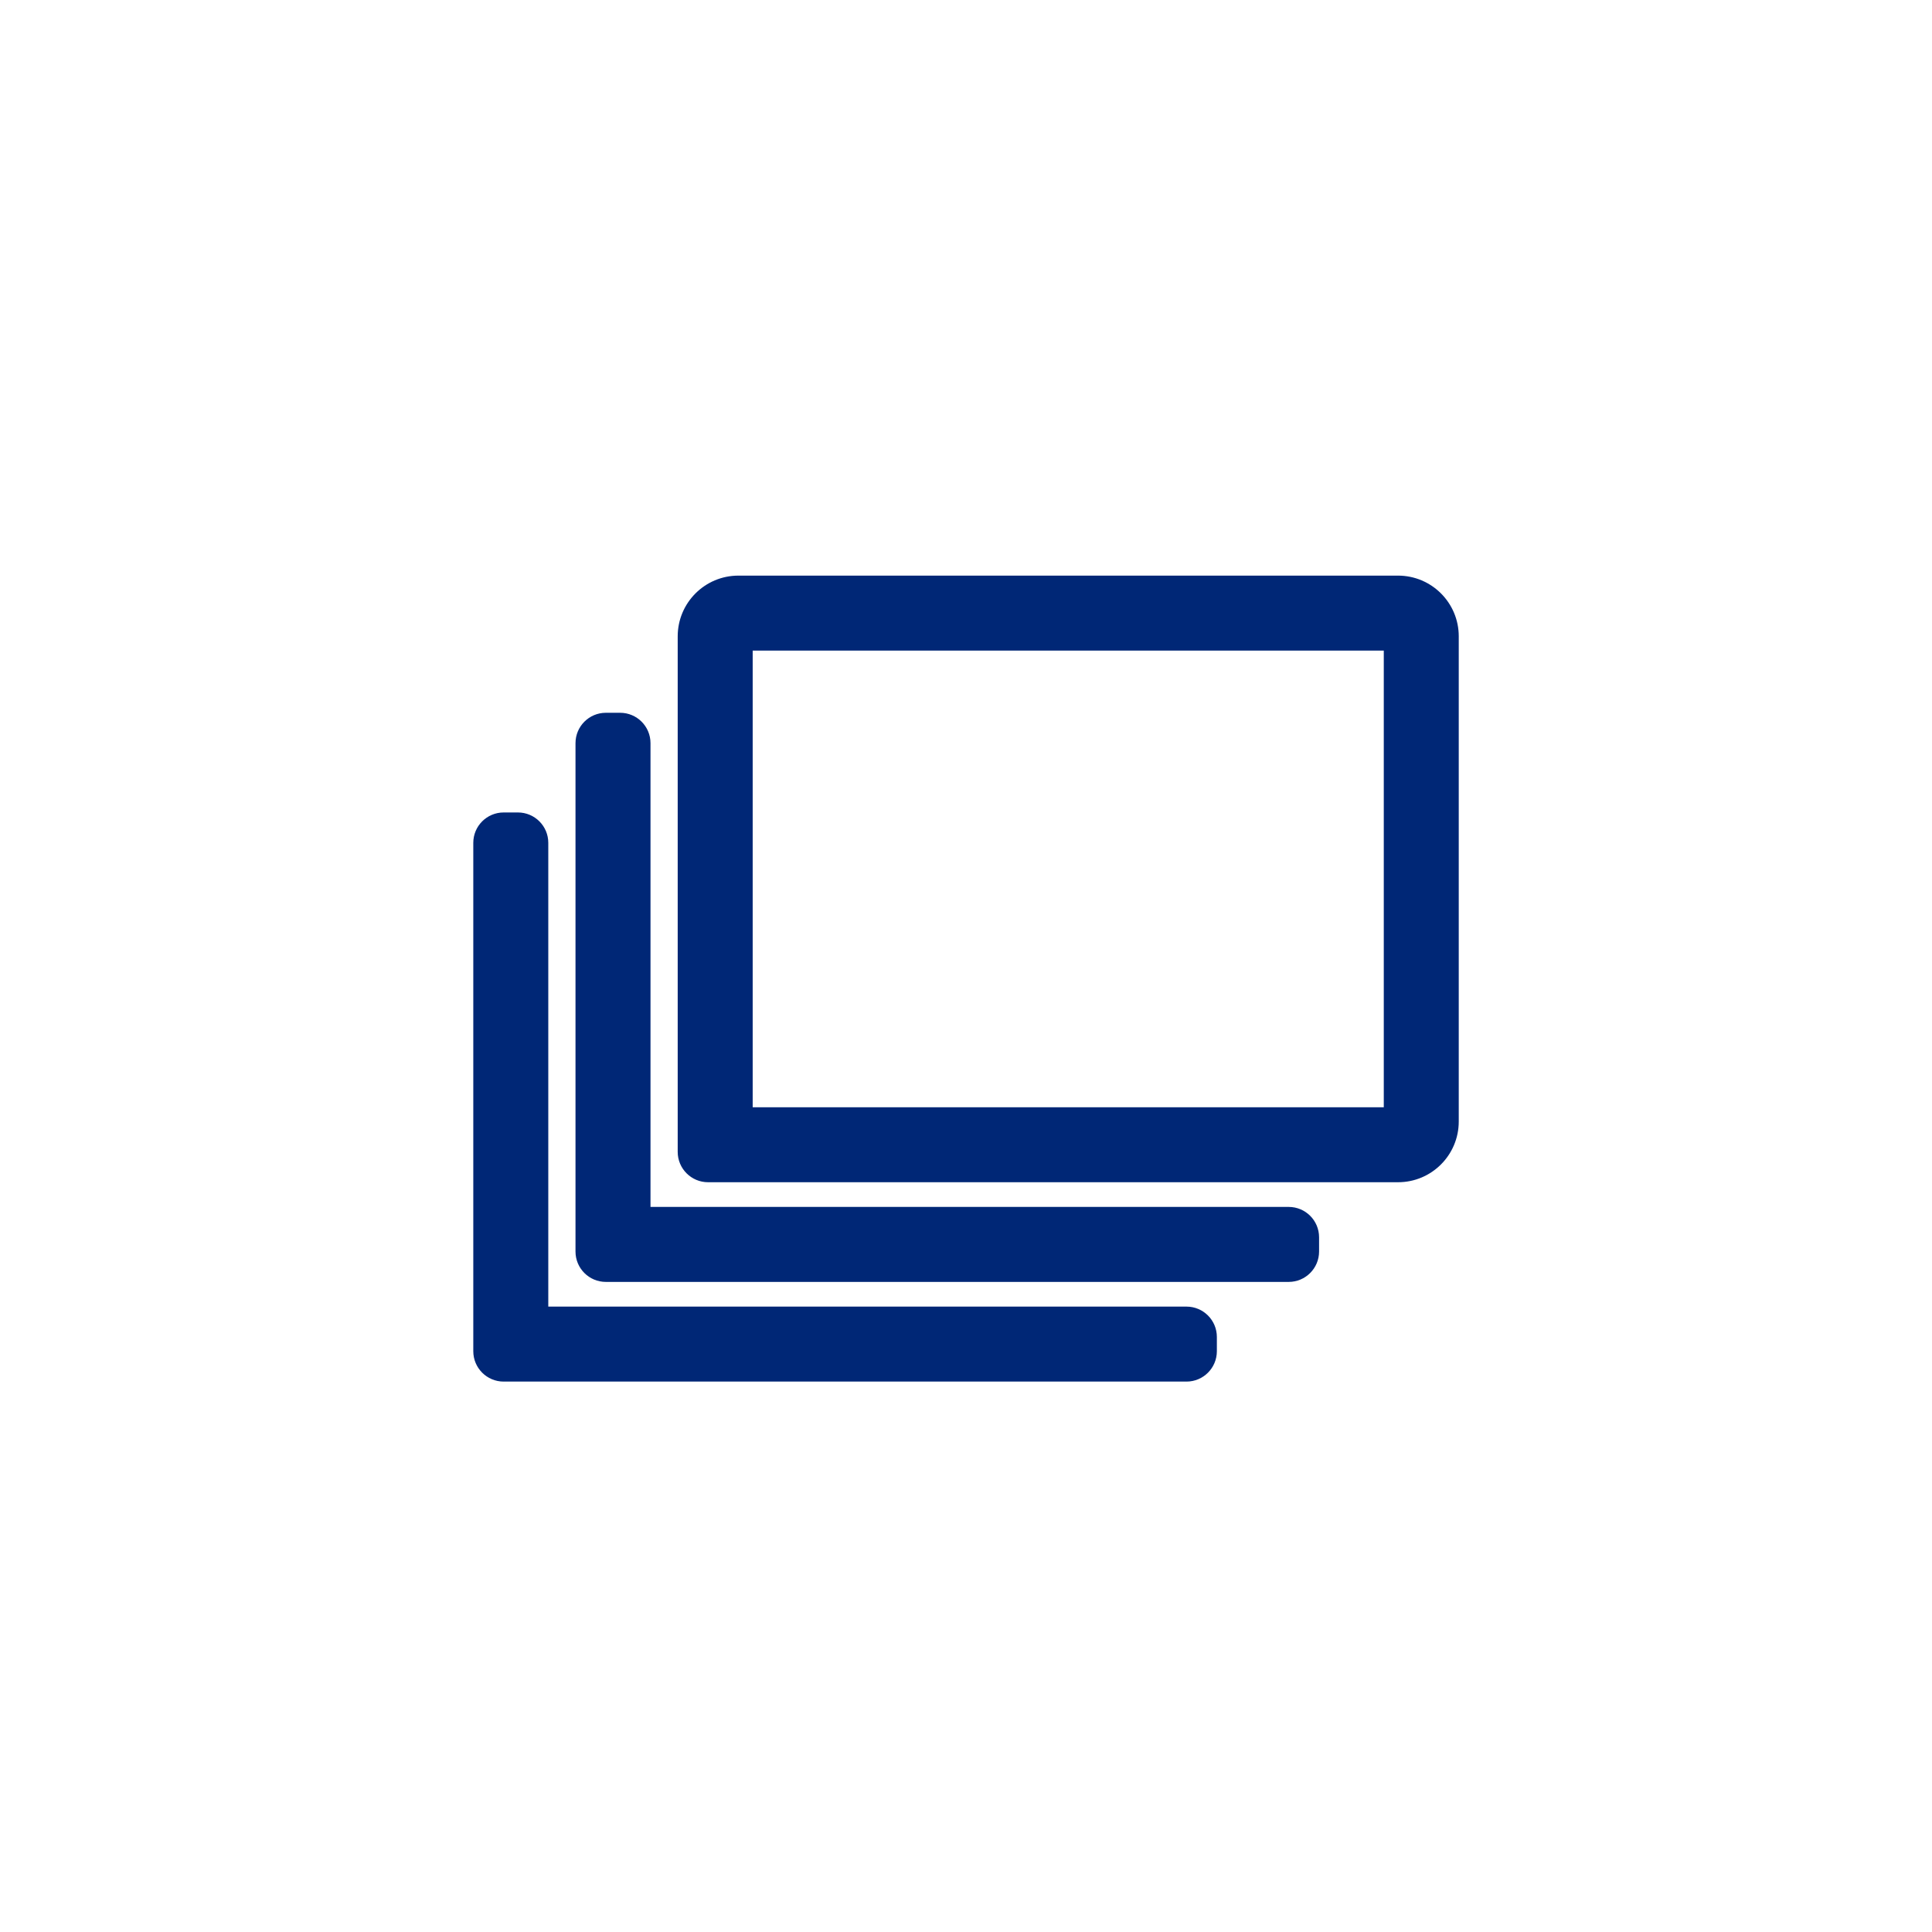 <?xml version="1.0" encoding="utf-8"?>
<!-- Generator: Adobe Illustrator 18.0.0, SVG Export Plug-In . SVG Version: 6.00 Build 0)  -->
<!DOCTYPE svg PUBLIC "-//W3C//DTD SVG 1.1//EN" "http://www.w3.org/Graphics/SVG/1.1/DTD/svg11.dtd">
<svg version="1.1" id="Layer_4" xmlns="http://www.w3.org/2000/svg" xmlns:xlink="http://www.w3.org/1999/xlink" x="0px" y="0px"
	 width="180.365px" height="180.365px" viewBox="0 0 180.365 180.365" enable-background="new 0 0 180.365 180.365"
	 xml:space="preserve">
<path fill="#002776" d="M130.516,110.369H66.103c-1.565,0-2.835-1.269-2.835-2.835V59.407c0-3.131,2.538-5.669,5.669-5.669h61.578
	c3.131,0,5.669,2.538,5.669,5.669V104.7C136.185,107.831,133.647,110.369,130.516,110.369z M70.268,103.369h58.917V60.738H70.268
	V103.369z"/>
<path fill="#002776" d="M120.309,119.675H56.562c-1.566,0-2.835-1.269-2.835-2.835V69.378c0-1.566,1.269-2.835,2.835-2.835h1.331
	c1.565,0,2.835,1.269,2.835,2.835v43.296h59.581c1.565,0,2.835,1.269,2.835,2.835v1.331
	C123.143,118.406,121.874,119.675,120.309,119.675z"/>
<path fill="#002776" d="M110.767,128.98H47.02c-1.566,0-2.835-1.269-2.835-2.835V78.684c0-1.566,1.269-2.835,2.835-2.835h1.331
	c1.565,0,2.835,1.269,2.835,2.835v43.296h59.581c1.565,0,2.835,1.269,2.835,2.835v1.331
	C113.601,127.711,112.332,128.98,110.767,128.98z"/>
</svg>
